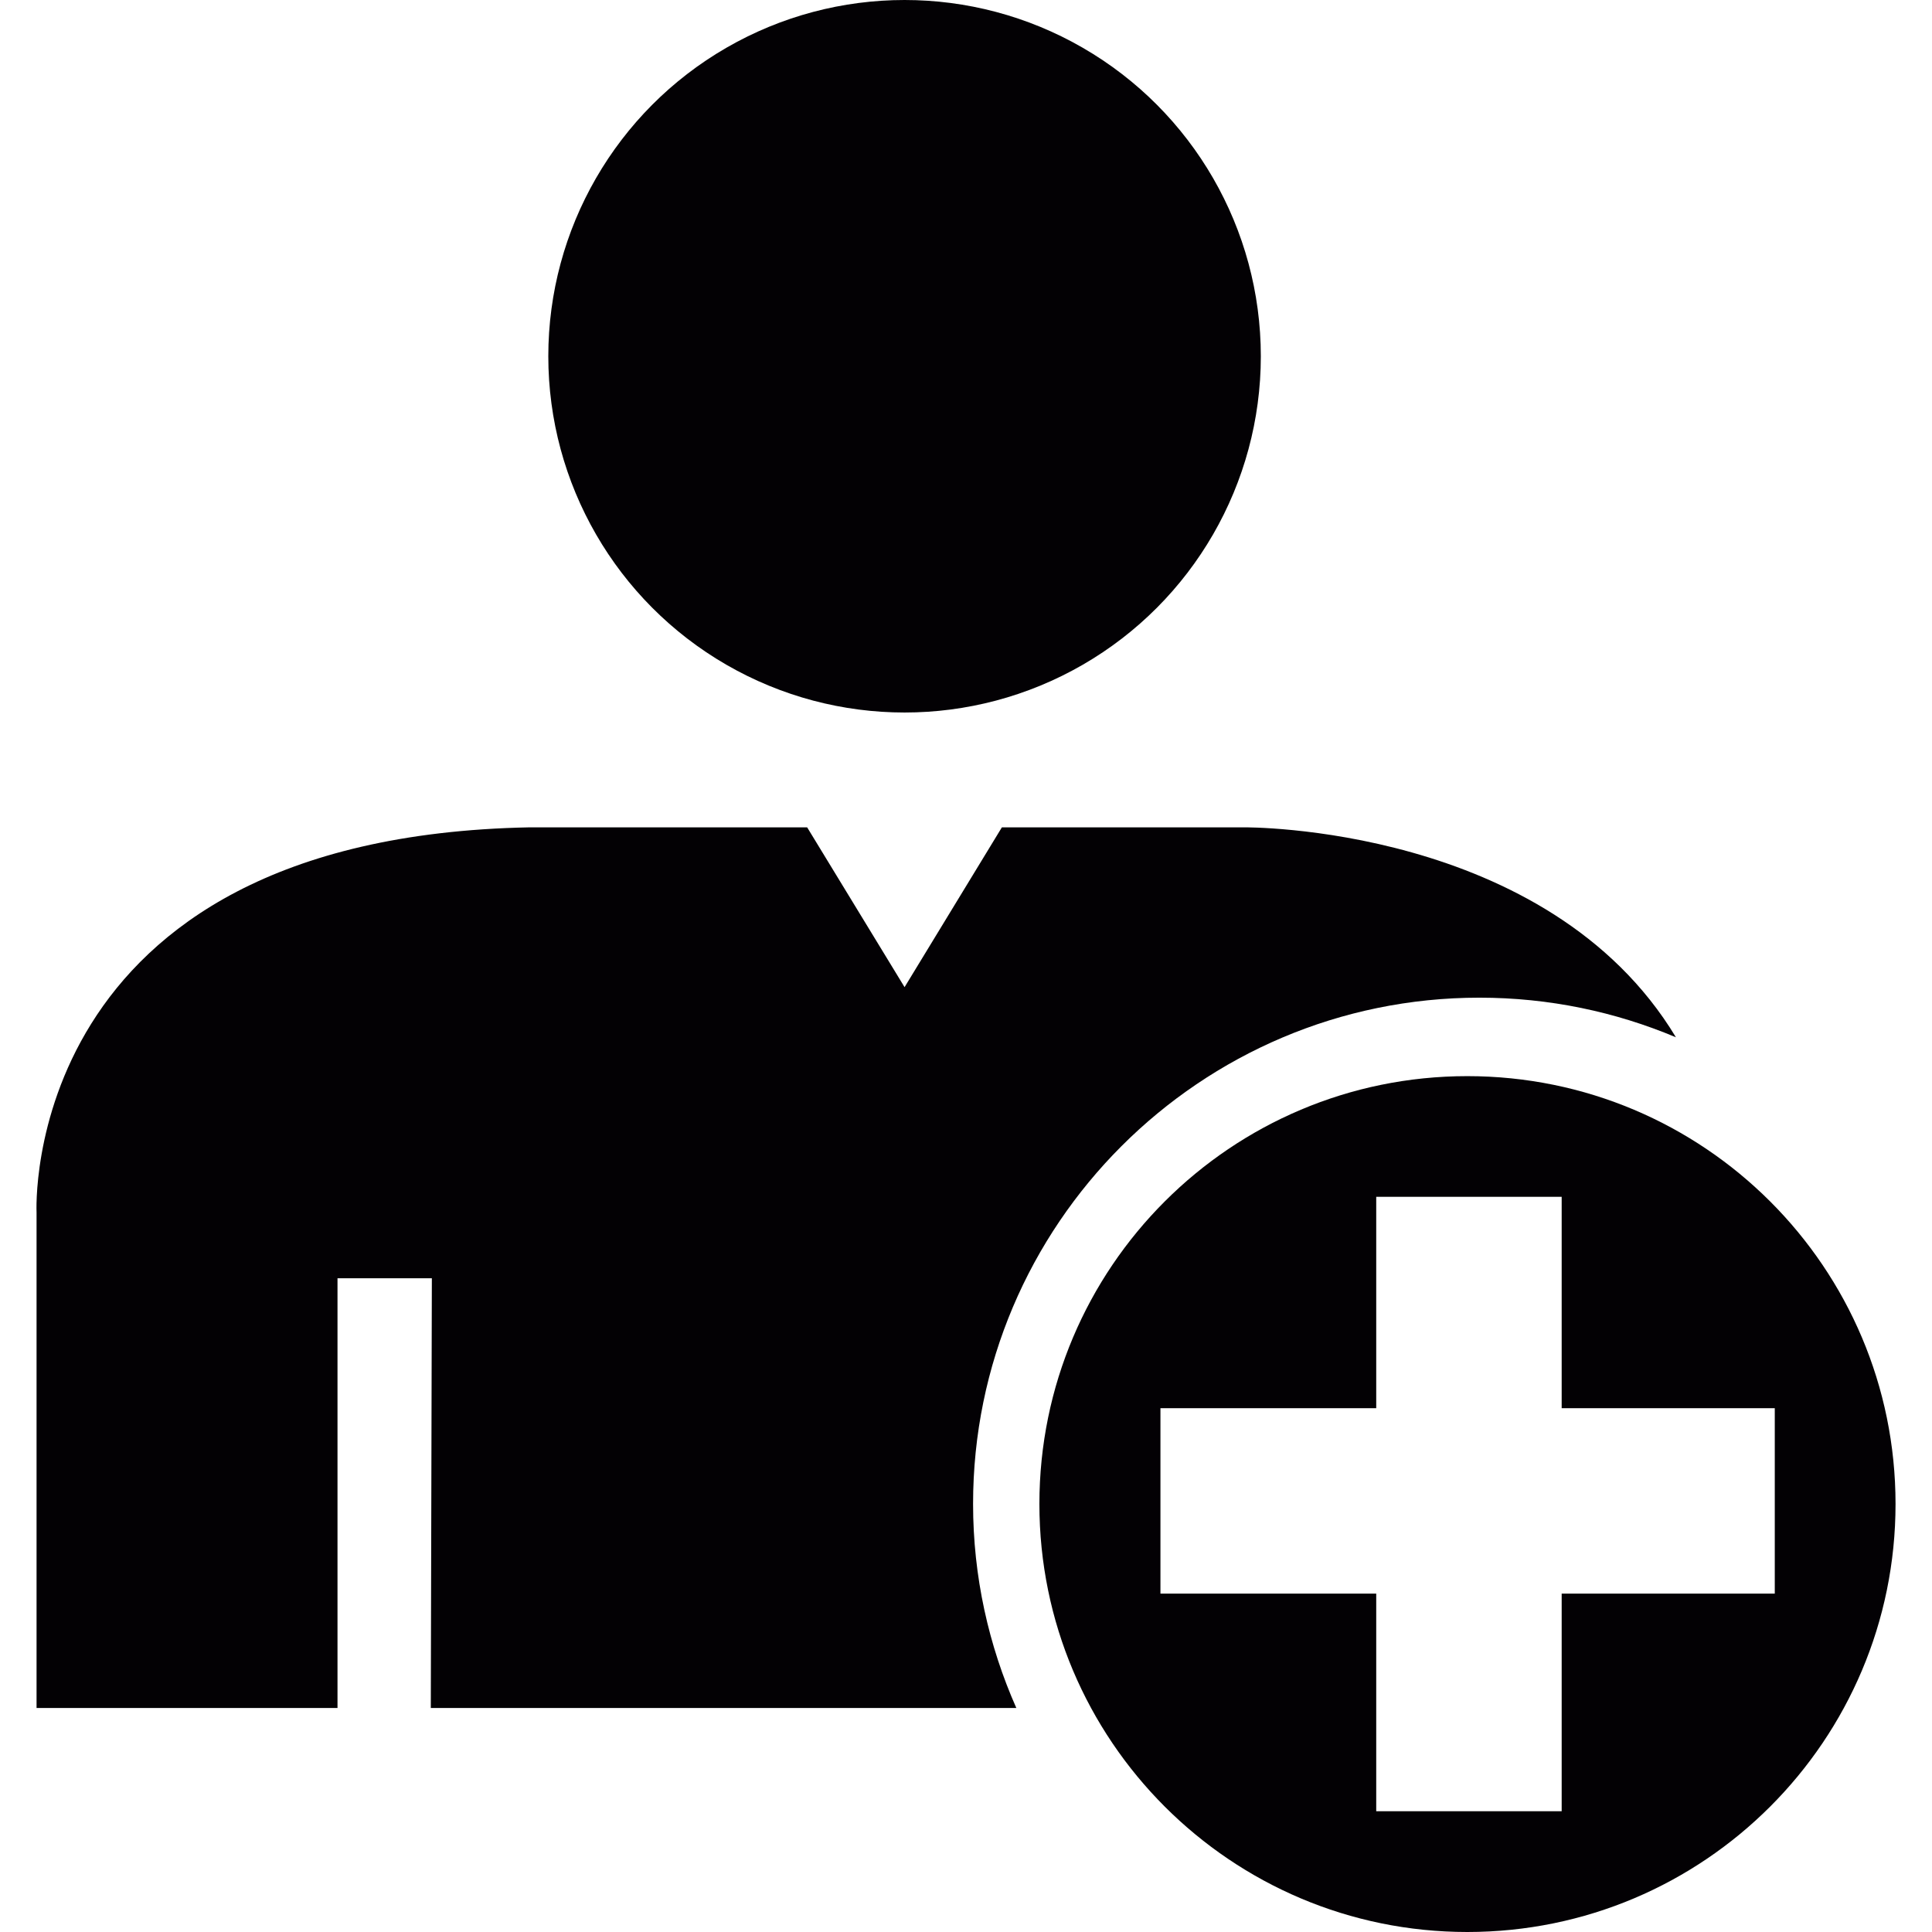 <?xml version="1.0" encoding="iso-8859-1"?>
<!-- Uploaded to: SVG Repo, www.svgrepo.com, Generator: SVG Repo Mixer Tools -->
<svg height="800px" width="800px" version="1.1" id="Capa_1" xmlns="http://www.w3.org/2000/svg" xmlns:xlink="http://www.w3.org/1999/xlink" 
	 viewBox="0 0 20.19 20.19" xml:space="preserve">
<g>
	<g>
		<path style="fill:#030104;" d="M15.334,11.246c-2.469,0-4.472,2.001-4.472,4.471s2.003,4.473,4.472,4.473
			c2.472,0,4.475-2.003,4.475-4.473S17.806,11.246,15.334,11.246z M16.32,16.654v2.274h-1.938v-2.274h-2.255v-1.938h2.255v-2.209
			h1.938v2.209h2.227v1.938H16.32z"/>
		<circle style="fill:#030104;" cx="9.453" cy="3.723" r="3.723"/>
		<path style="fill:#030104;" d="M15.46,10.426c0.729,0,1.422,0.148,2.054,0.414c-1.342-2.226-4.513-2.194-4.513-2.194H10.47
			l-1.017,1.67l-1.018-1.67h-2.9c-5.345,0.102-5.153,4.026-5.153,4.026v5.177h3.145v-4.491h0.986l-0.011,4.491h6.119
			c-0.289-0.652-0.452-1.373-0.452-2.132C10.168,12.8,12.542,10.426,15.46,10.426z"/>
	</g>
</g>
</svg>